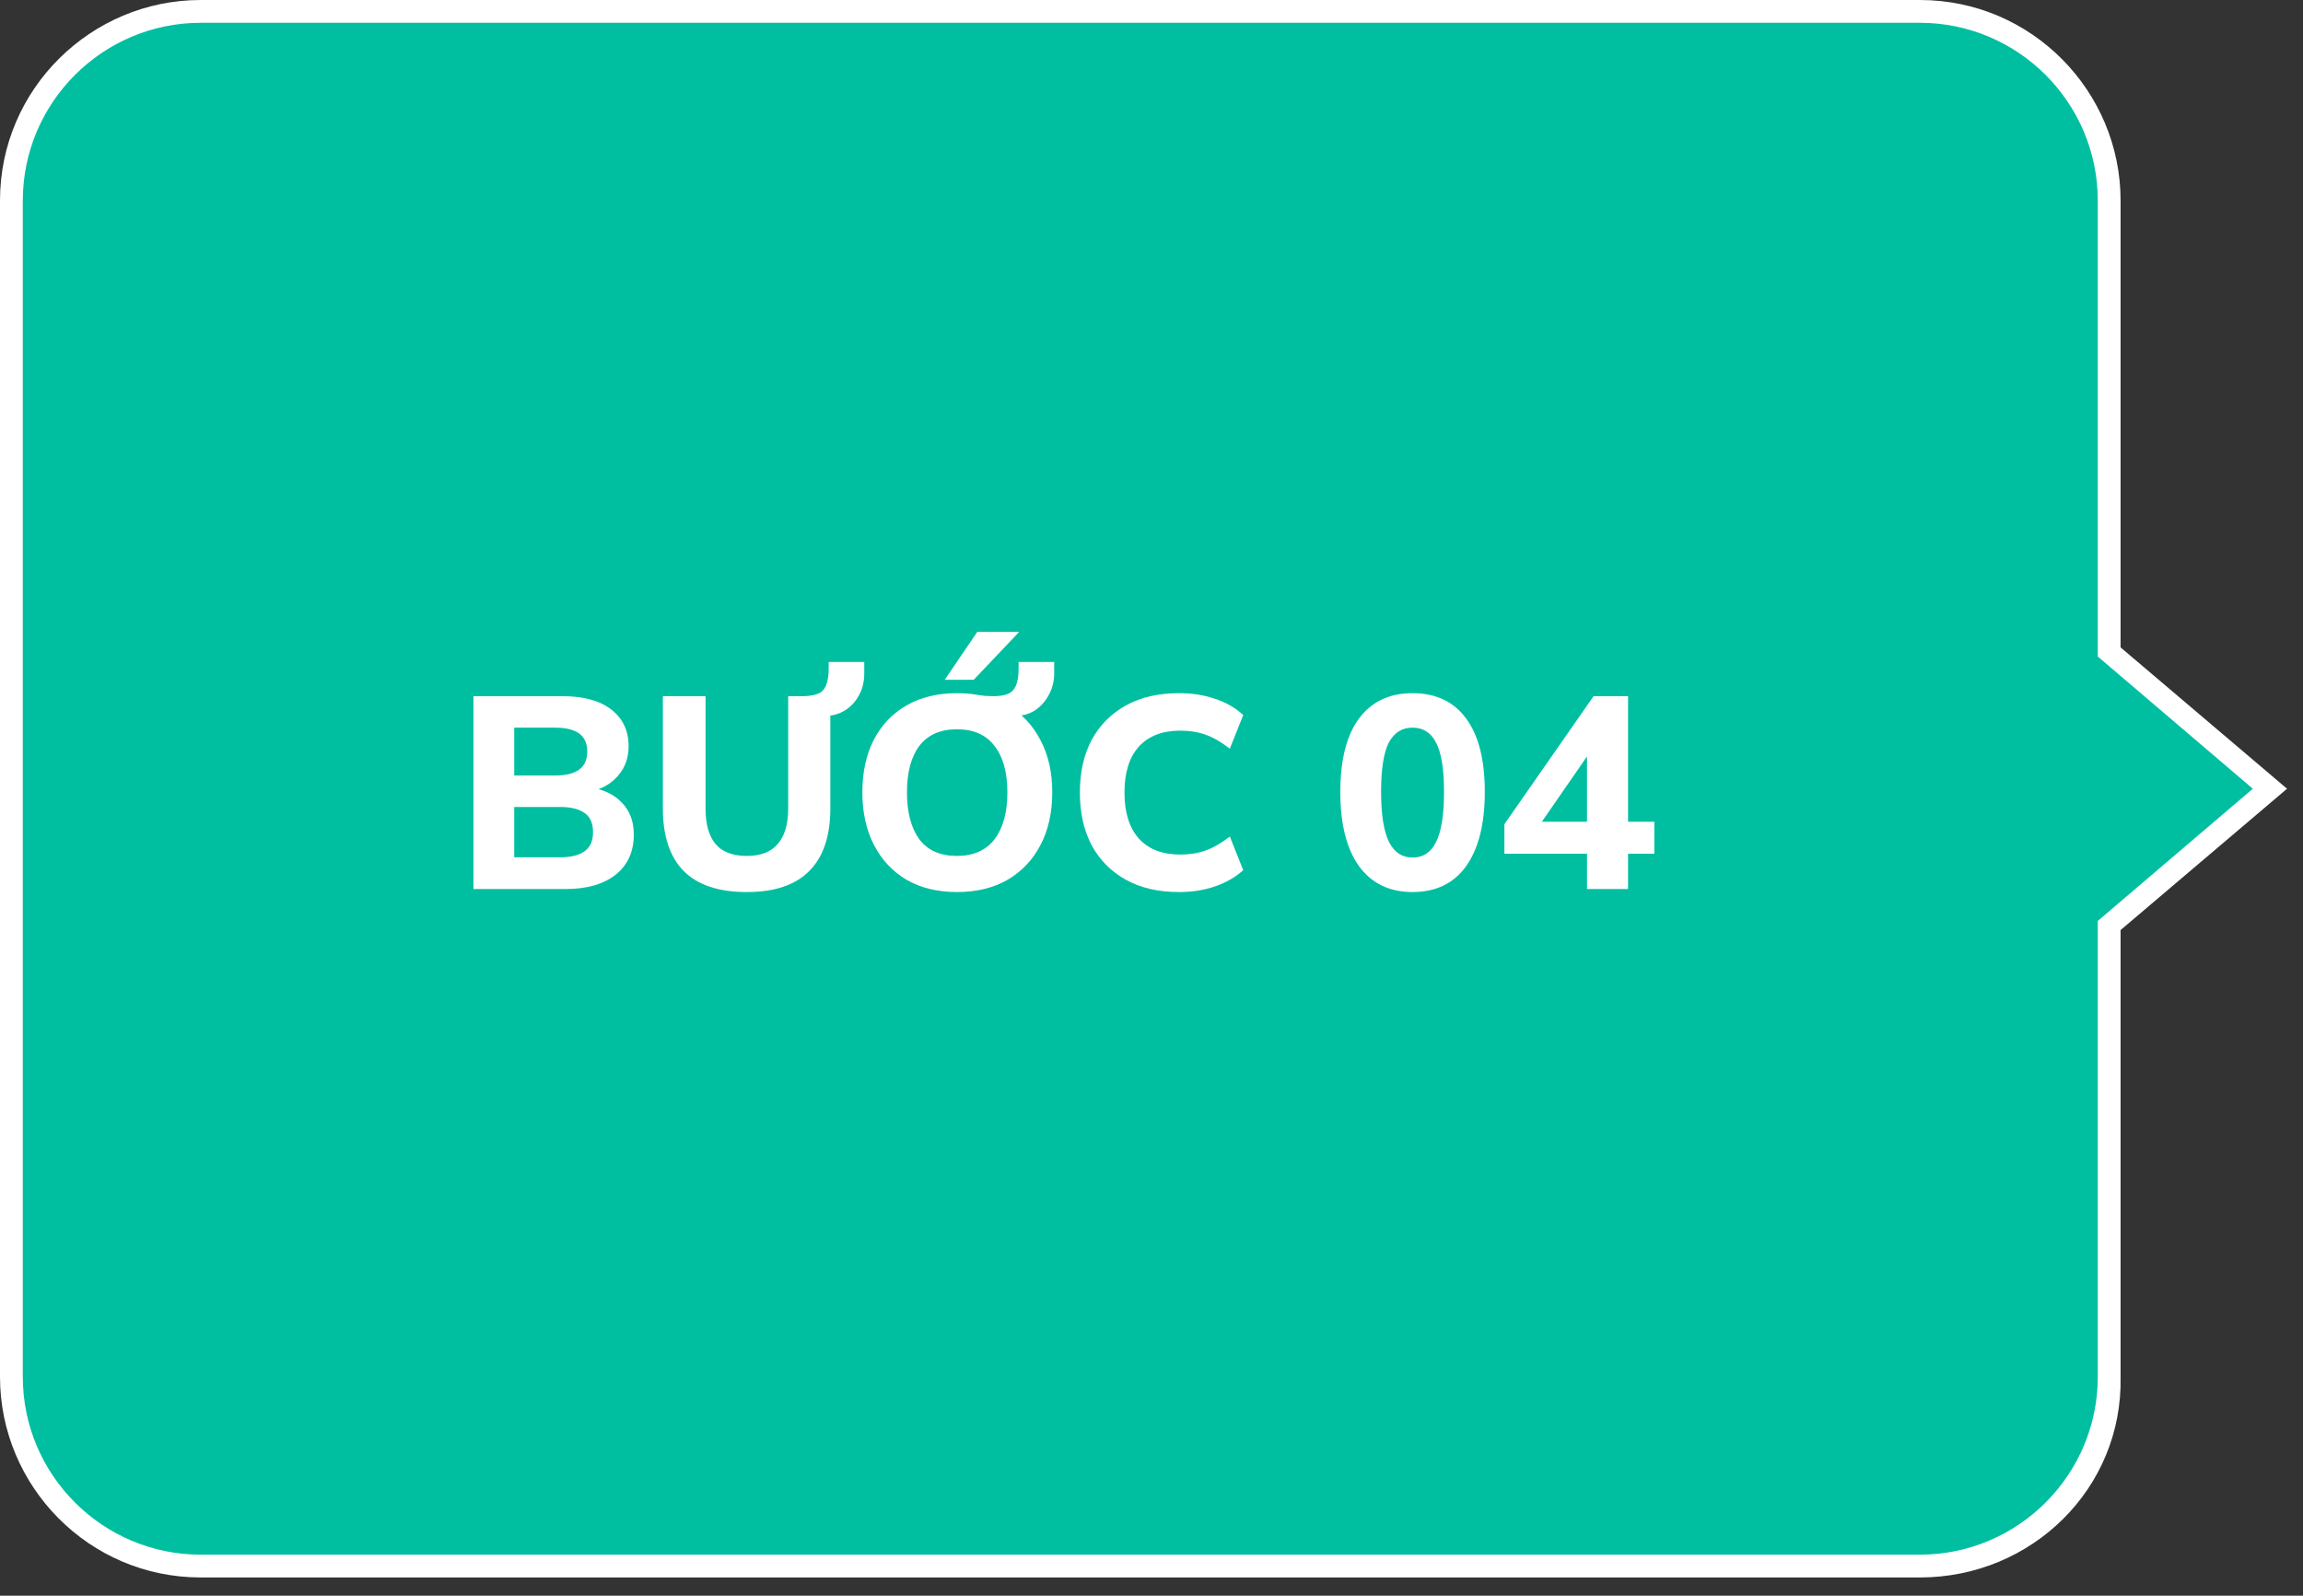 <svg width="101" height="70" viewBox="0 0 101 70" fill="none" xmlns="http://www.w3.org/2000/svg">
<rect x="0" y="0" width="101" height="70" fill="#333333" stroke="none"/>
<path d="M99.7 34.6L92.6 28.6V8.8C92.6 4.2 88.9 0.5 84.3 0.5H8.9C4.3 0.5 0.6 4.2 0.6 8.8V60.4C0.6 65 4.3 68.7 8.9 68.7H84.2C88.8 68.7 92.5 65 92.5 60.4V40.6L99.7 34.6Z" fill="#00BFA1"/>
<path d="M84.2 69.2H8.8C3.9 69.2 0 65.2 0 60.4V8.8C0 3.9 4 0 8.8 0H84.2C89.1 0 93 4 93 8.8V28.4L100.3 34.6L93 40.8V60.4C93.1 65.3 89.1 69.2 84.2 69.2ZM8.8 1C4.5 1 1 4.5 1 8.8V60.4C1 64.7 4.5 68.2 8.8 68.2H84.2C88.5 68.2 92 64.7 92 60.4V40.4L98.8 34.6L92 28.8V8.8C92 4.5 88.5 1 84.2 1H8.8Z" fill="white"/>
<path d="M20.764 39V30.54H24.664C25.592 30.54 26.308 30.736 26.812 31.128C27.316 31.52 27.568 32.056 27.568 32.736C27.568 33.24 27.416 33.668 27.112 34.02C26.816 34.372 26.408 34.608 25.888 34.728V34.536C26.496 34.64 26.964 34.872 27.292 35.232C27.628 35.584 27.796 36.044 27.796 36.612C27.796 37.364 27.528 37.952 26.992 38.376C26.464 38.792 25.732 39 24.796 39H20.764ZM22.552 37.608H24.568C25.032 37.608 25.388 37.52 25.636 37.344C25.884 37.168 26.008 36.888 26.008 36.504C26.008 36.112 25.884 35.832 25.636 35.664C25.388 35.488 25.032 35.4 24.568 35.4H22.552V37.608ZM22.552 34.02H24.328C24.816 34.02 25.176 33.932 25.408 33.756C25.64 33.58 25.756 33.316 25.756 32.964C25.756 32.62 25.64 32.36 25.408 32.184C25.176 32.008 24.816 31.92 24.328 31.92H22.552V34.02Z" fill="white"/>
<path d="M32.755 39.132C31.515 39.132 30.591 38.824 29.983 38.208C29.375 37.592 29.071 36.676 29.071 35.46V30.54H30.943V35.472C30.943 36.152 31.087 36.668 31.375 37.02C31.671 37.372 32.131 37.548 32.755 37.548C33.363 37.548 33.815 37.372 34.111 37.02C34.415 36.668 34.567 36.152 34.567 35.472V30.54H36.415V35.46C36.415 36.676 36.107 37.592 35.491 38.208C34.883 38.824 33.971 39.132 32.755 39.132ZM36.319 31.404L35.251 30.744V30.54C35.507 30.532 35.715 30.496 35.875 30.432C36.035 30.368 36.151 30.248 36.223 30.072C36.303 29.896 36.343 29.644 36.343 29.316V29.04H37.903V29.544C37.903 29.88 37.835 30.18 37.699 30.444C37.571 30.708 37.387 30.928 37.147 31.104C36.915 31.272 36.639 31.372 36.319 31.404Z" fill="white"/>
<path d="M37.82 34.764C37.82 33.884 37.984 33.12 38.312 32.472C38.648 31.816 39.128 31.308 39.752 30.948C40.376 30.588 41.116 30.408 41.972 30.408C42.828 30.408 43.568 30.588 44.192 30.948C44.816 31.308 45.296 31.816 45.632 32.472C45.976 33.12 46.148 33.88 46.148 34.752C46.148 35.64 45.976 36.412 45.632 37.068C45.296 37.716 44.816 38.224 44.192 38.592C43.568 38.952 42.828 39.132 41.972 39.132C41.116 39.132 40.376 38.952 39.752 38.592C39.136 38.224 38.66 37.712 38.324 37.056C37.988 36.4 37.82 35.636 37.82 34.764ZM39.776 34.764C39.776 35.636 39.956 36.32 40.316 36.816C40.684 37.304 41.236 37.548 41.972 37.548C42.692 37.548 43.24 37.304 43.616 36.816C43.992 36.32 44.18 35.636 44.18 34.764C44.18 33.884 43.992 33.204 43.616 32.724C43.248 32.236 42.7 31.992 41.972 31.992C41.236 31.992 40.684 32.236 40.316 32.724C39.956 33.204 39.776 33.884 39.776 34.764ZM43.292 31.404L42.812 30.492C42.972 30.5 43.108 30.512 43.22 30.528C43.34 30.536 43.456 30.54 43.568 30.54C43.824 30.54 44.032 30.508 44.192 30.444C44.352 30.38 44.472 30.26 44.552 30.084C44.632 29.9 44.672 29.644 44.672 29.316V29.04H46.232V29.544C46.232 29.88 46.156 30.188 46.004 30.468C45.86 30.748 45.66 30.976 45.404 31.152C45.148 31.32 44.856 31.404 44.528 31.404H43.292ZM41.432 29.82L42.86 27.72H44.696L42.704 29.82H41.432Z" fill="white"/>
<path d="M51.703 39.132C50.799 39.132 50.023 38.952 49.375 38.592C48.727 38.232 48.227 37.728 47.875 37.08C47.531 36.424 47.359 35.652 47.359 34.764C47.359 33.876 47.531 33.108 47.875 32.46C48.227 31.812 48.727 31.308 49.375 30.948C50.023 30.588 50.799 30.408 51.703 30.408C52.287 30.408 52.819 30.492 53.299 30.66C53.779 30.82 54.187 31.056 54.523 31.368L53.935 32.844C53.567 32.556 53.215 32.352 52.879 32.232C52.551 32.112 52.179 32.052 51.763 32.052C50.971 32.052 50.363 32.288 49.939 32.76C49.523 33.224 49.315 33.892 49.315 34.764C49.315 35.636 49.523 36.308 49.939 36.78C50.363 37.252 50.971 37.488 51.763 37.488C52.179 37.488 52.551 37.428 52.879 37.308C53.215 37.188 53.567 36.984 53.935 36.696L54.523 38.172C54.187 38.476 53.779 38.712 53.299 38.88C52.819 39.048 52.287 39.132 51.703 39.132Z" fill="white"/>
<path d="M61.949 39.132C60.933 39.132 60.149 38.752 59.597 37.992C59.053 37.224 58.781 36.144 58.781 34.752C58.781 33.336 59.053 32.26 59.597 31.524C60.149 30.78 60.933 30.408 61.949 30.408C62.973 30.408 63.757 30.78 64.301 31.524C64.845 32.26 65.117 33.332 65.117 34.74C65.117 36.14 64.845 37.224 64.301 37.992C63.757 38.752 62.973 39.132 61.949 39.132ZM61.949 37.62C62.413 37.62 62.757 37.392 62.981 36.936C63.213 36.472 63.329 35.74 63.329 34.74C63.329 33.74 63.213 33.02 62.981 32.58C62.757 32.14 62.413 31.92 61.949 31.92C61.485 31.92 61.137 32.14 60.905 32.58C60.681 33.02 60.569 33.736 60.569 34.728C60.569 35.736 60.685 36.472 60.917 36.936C61.149 37.392 61.493 37.62 61.949 37.62Z" fill="white"/>
<path d="M69.6 39V37.452H65.976V36.156L69.888 30.54H71.4V36.048H72.552V37.452H71.4V39H69.6ZM69.6 36.048V32.748H69.9L67.32 36.48V36.048H69.6Z" fill="white"/>
</svg>
